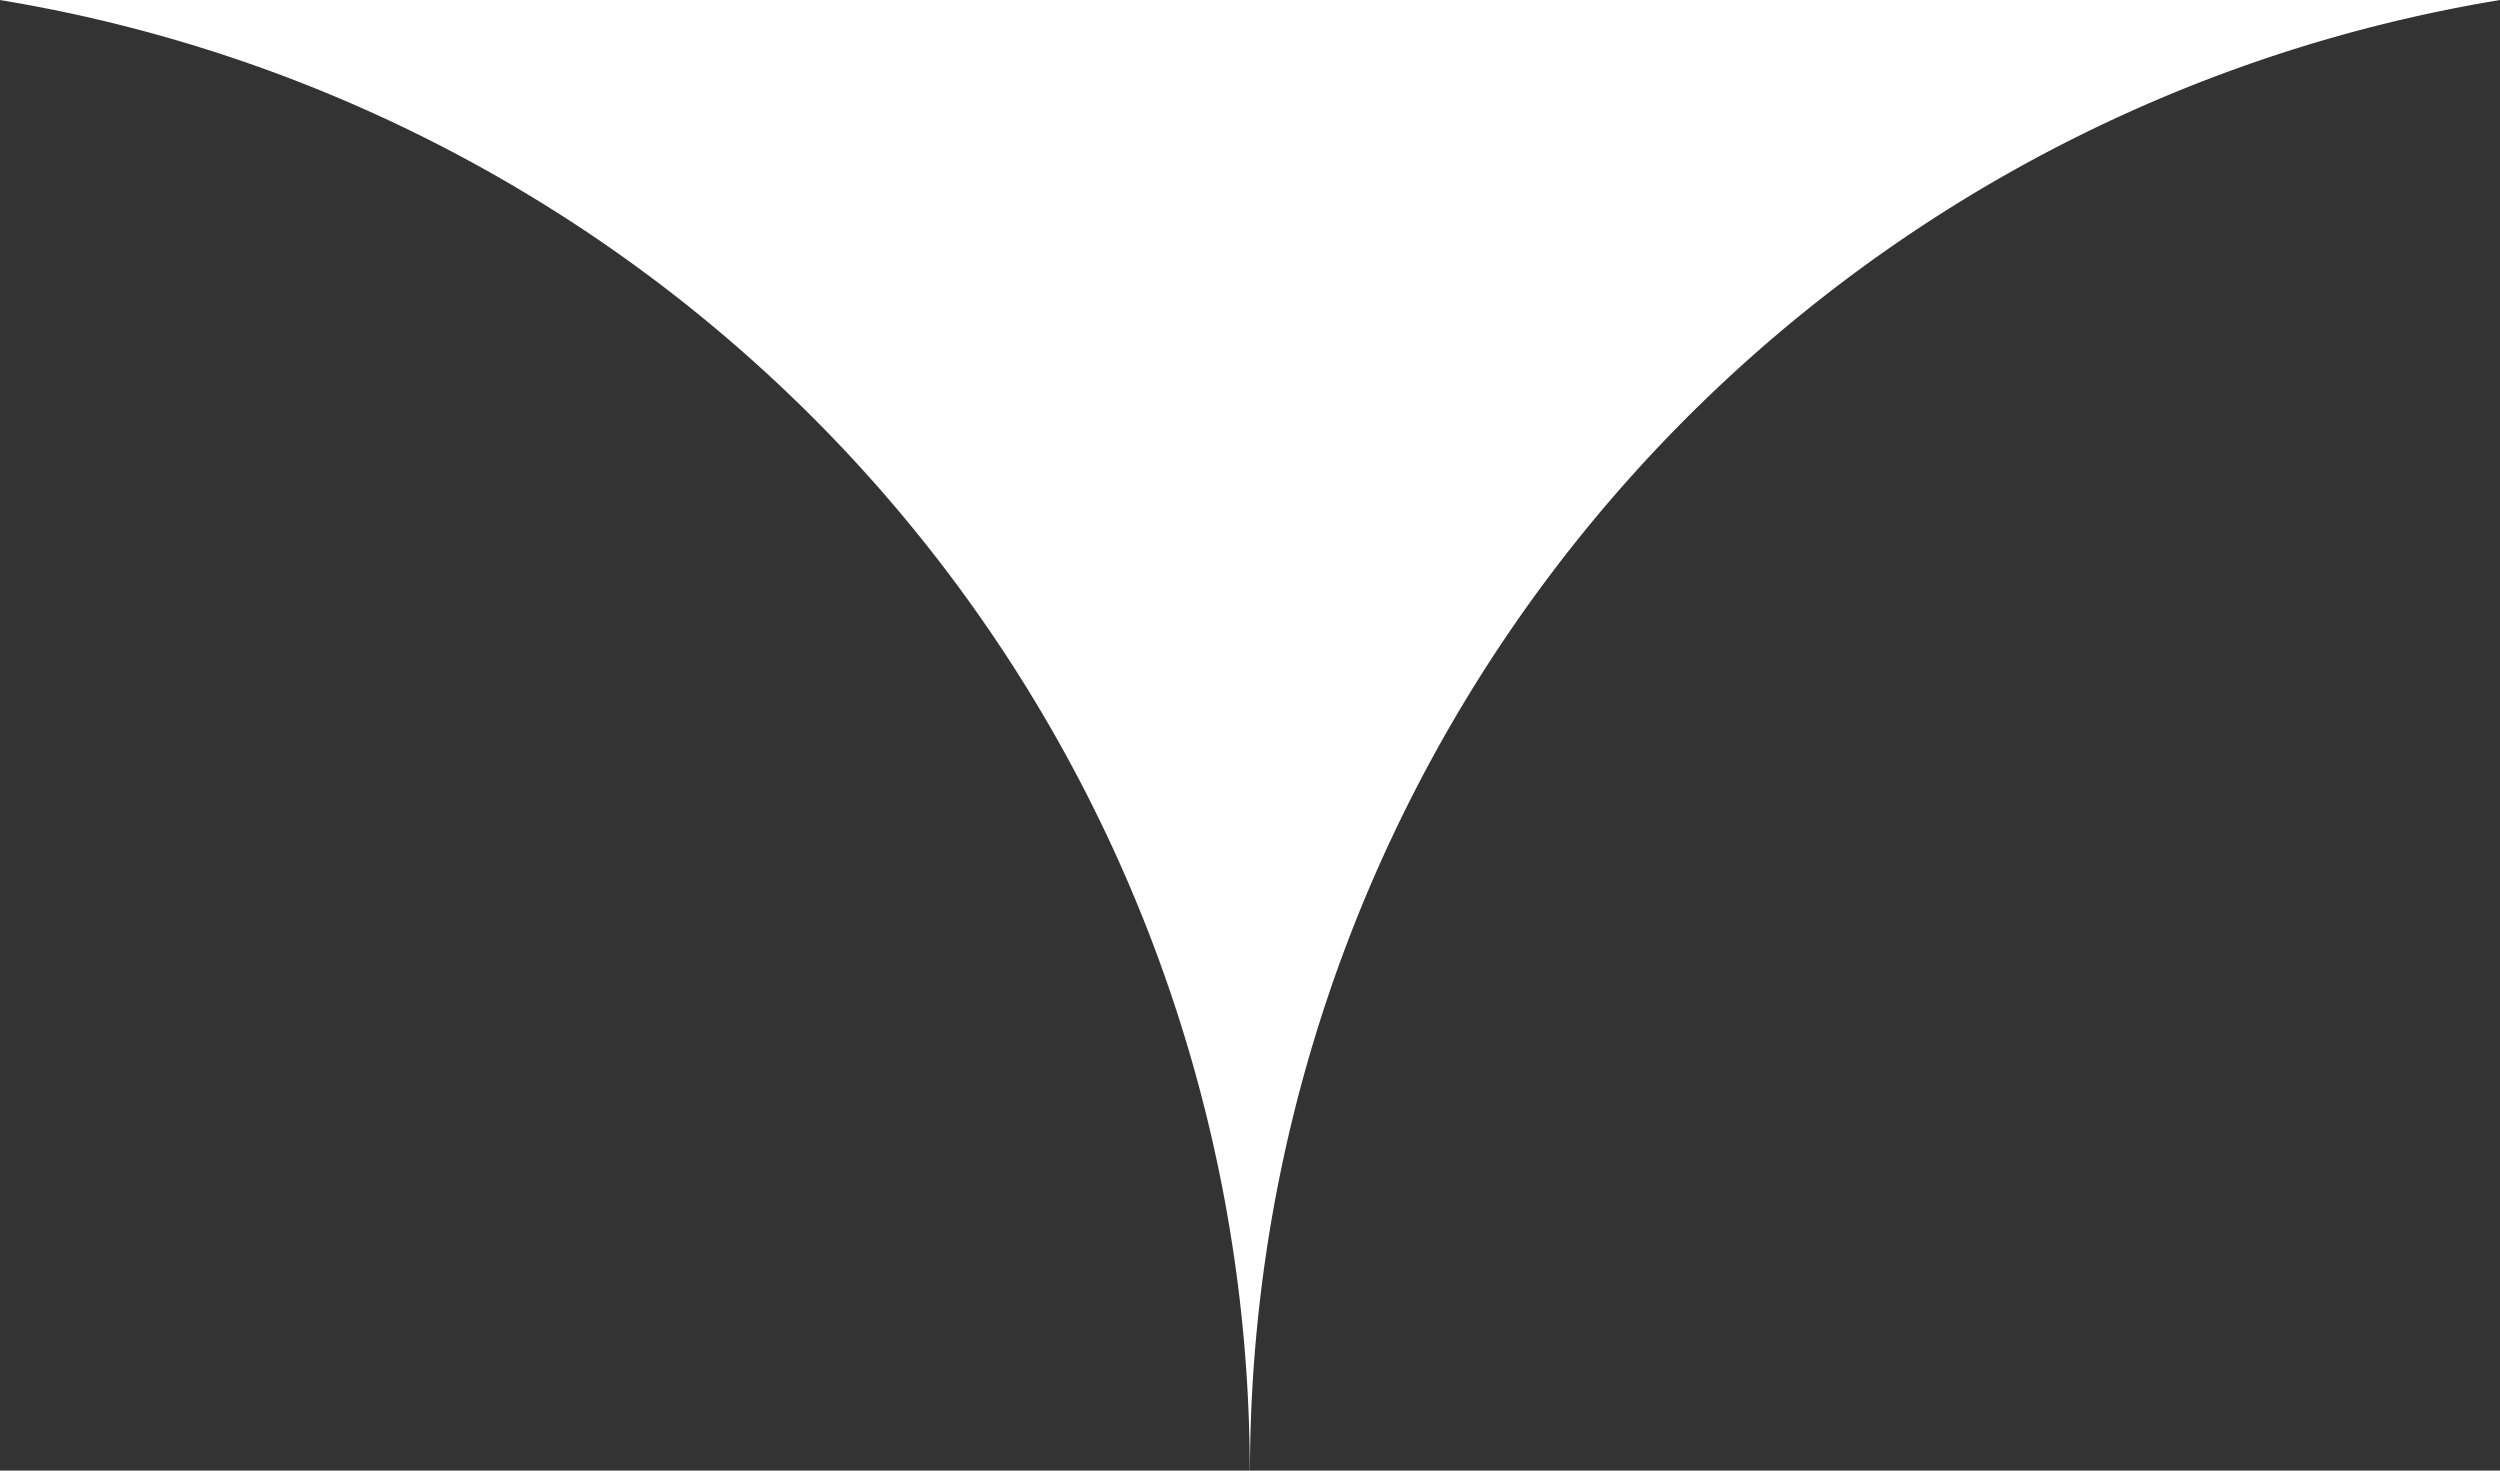 <svg xmlns="http://www.w3.org/2000/svg" xmlns:xlink="http://www.w3.org/1999/xlink" width="85" height="50" viewBox="0 0 85 50">
  <rect x="0" y="0" width="85" height="50" fill="#333333" stroke="none"/>
  <defs>
    <clipPath id="clip-AVANTAGE_Référez_un_ami_PIQUE_BLANC_85_px">
      <rect width="85" height="50"/>
    </clipPath>
  </defs>
  <g id="AVANTAGE_Référez_un_ami_PIQUE_BLANC_85_px" data-name="AVANTAGE_Référez un ami_PIQUE BLANC_85 px" clip-path="url(#clip-AVANTAGE_Référez_un_ami_PIQUE_BLANC_85_px)">
    <path id="Soustraction_26" data-name="Soustraction 26" d="M5934.148,13458a50.747,50.747,0,0,0-42.494-50h85a50.745,50.745,0,0,0-42.5,50h-.006Z" transform="translate(-5891.655 -13407.999)" fill="#fff" stroke="rgba(0,0,0,0)" stroke-miterlimit="10" stroke-width="1"/>
  </g>
</svg>
